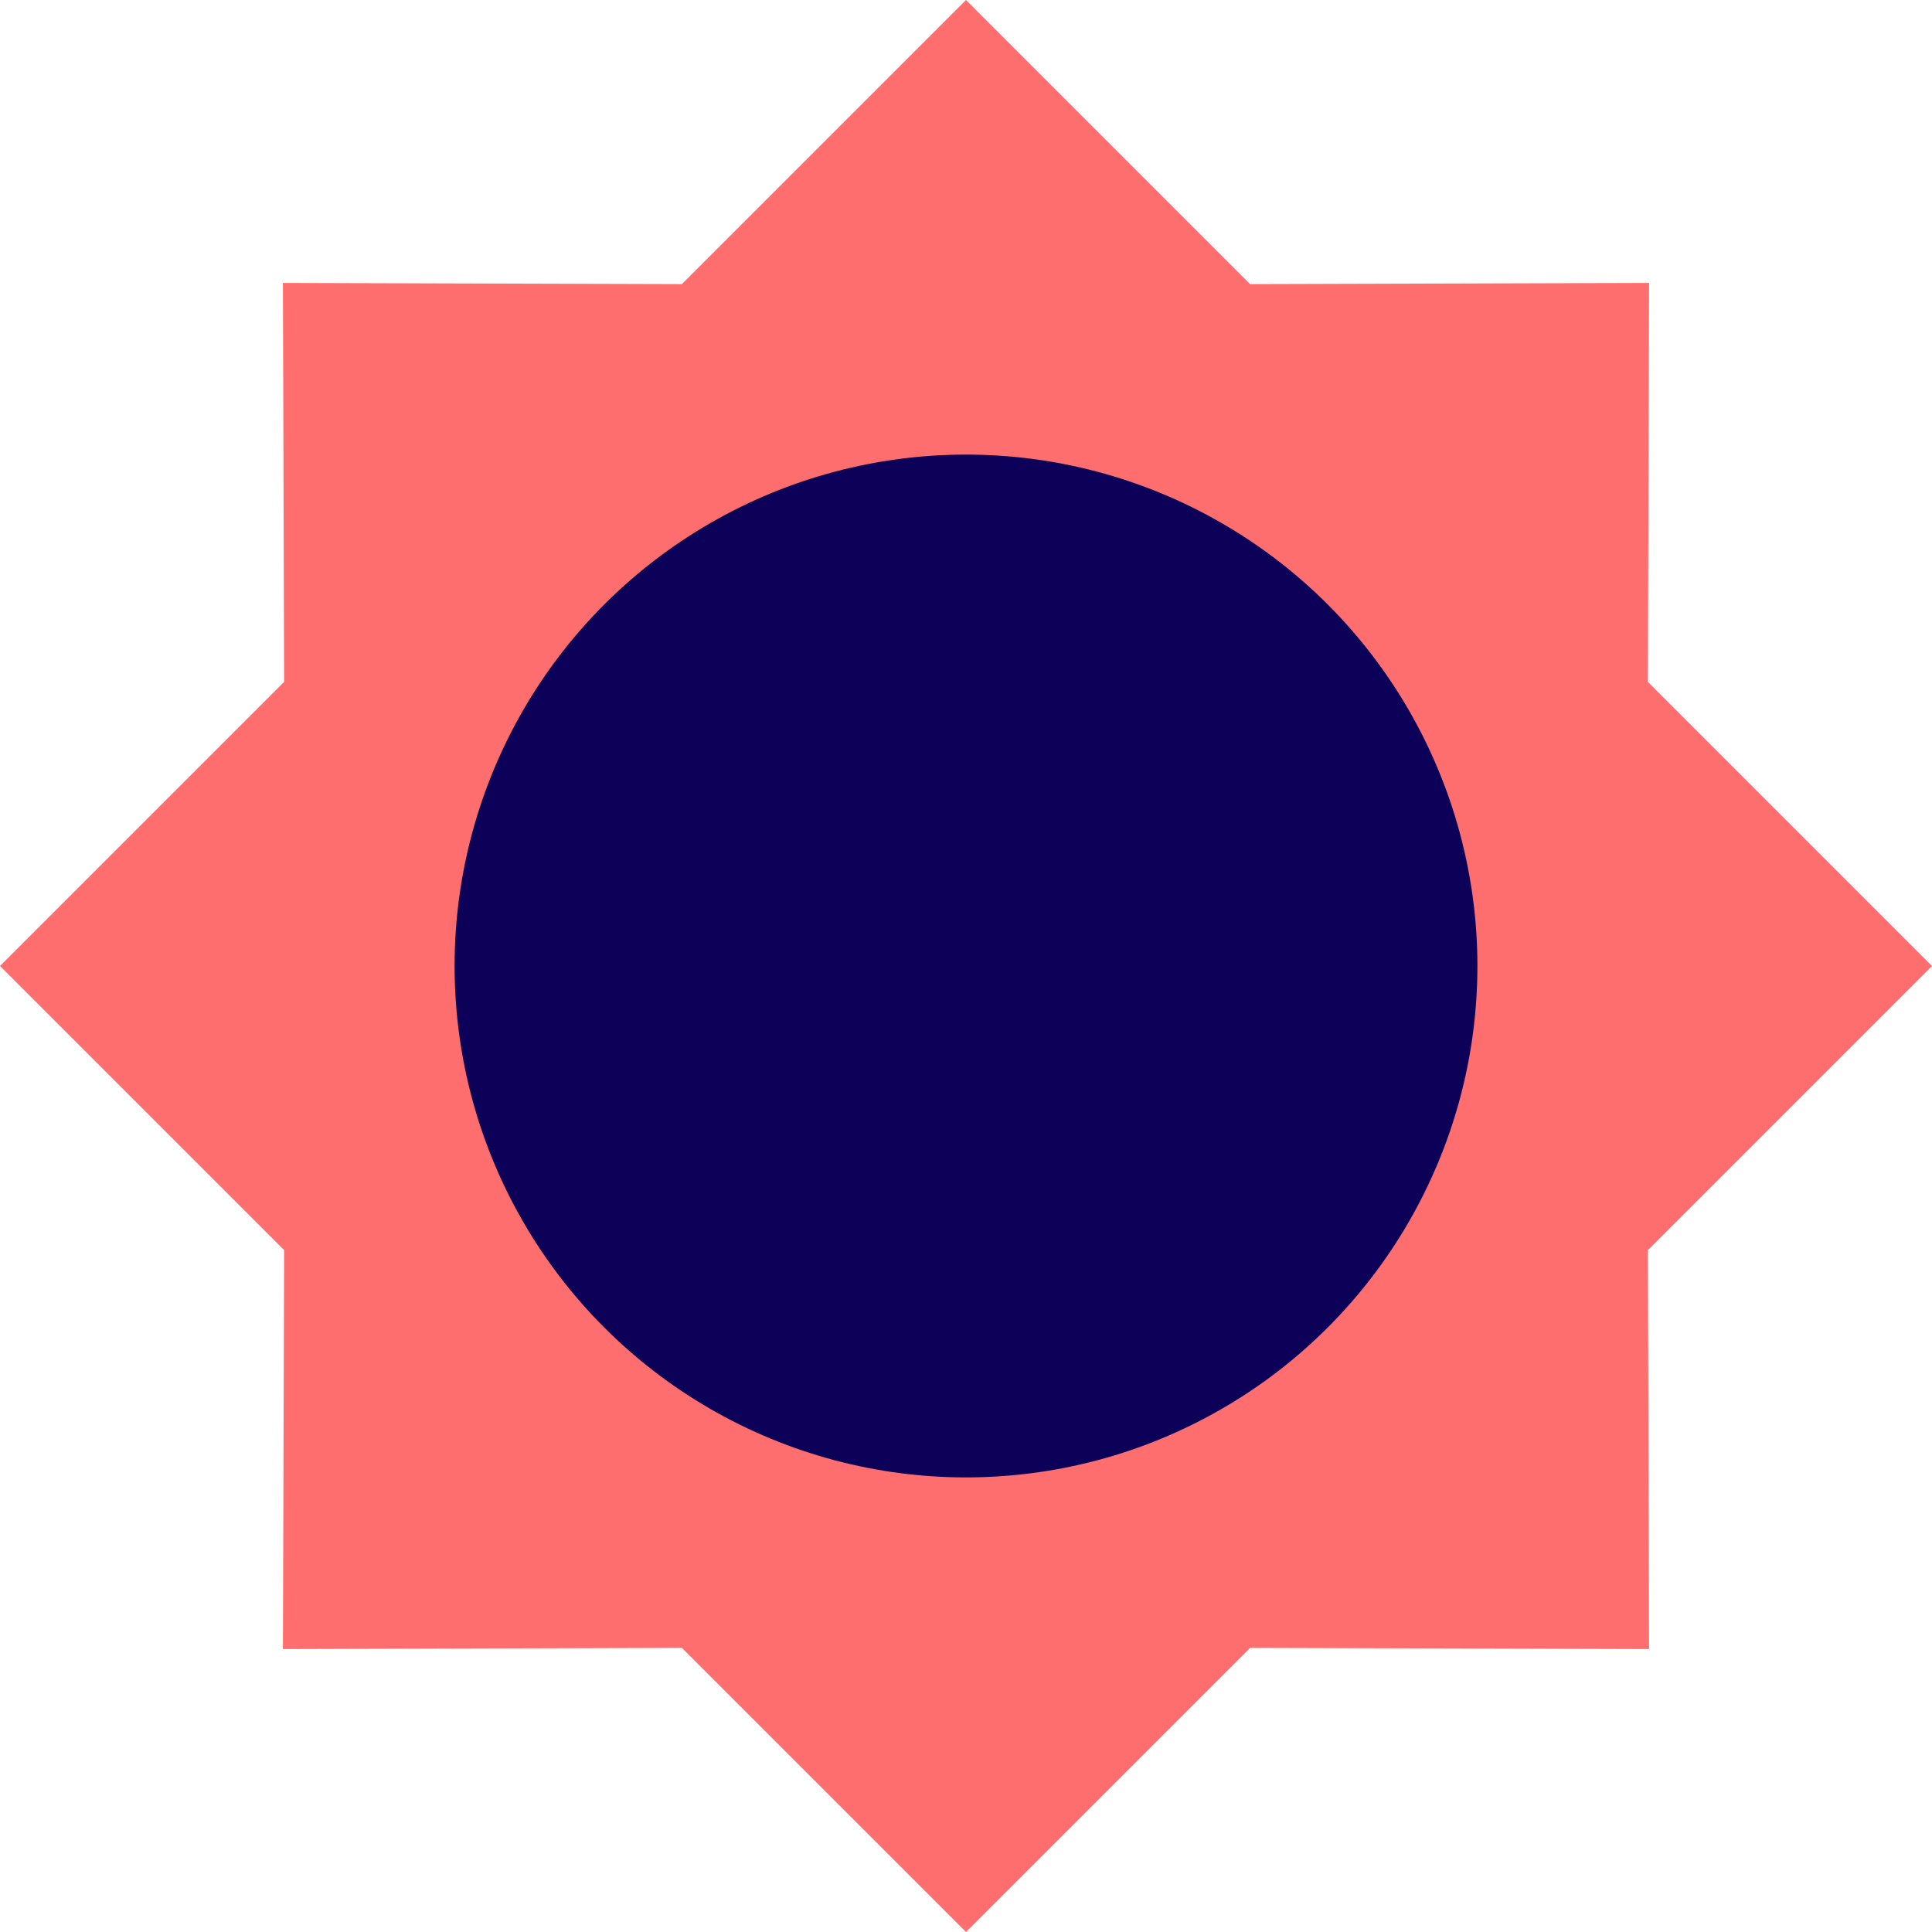 <?xml version="1.0" encoding="UTF-8"?>
<svg width="800px" height="800px" viewBox="0 0 34 34" version="1.1" xmlns="http://www.w3.org/2000/svg" xmlns:xlink="http://www.w3.org/1999/xlink">
    
    <title>sun</title>
    <desc>Created with Sketch.</desc>
    <defs>
</defs>
    <g id="Vivid.JS" stroke="none" stroke-width="1" fill="none" fill-rule="evenodd">
        <g id="Vivid-Icons" transform="translate(-590, -410)">
            <g id="Icons" transform="translate(37, 169)">
                <g id="sun" transform="translate(546, 234)">
                    <g transform="translate(7, 7)">
                        <polygon id="Shape" fill="#FF6E6E" points="29.021 4.979 29 12 34 17 29 22 29.021 29.021 22 29 17 34 12 29 4.979 29.021 5 22 0 17 5 12 4.979 4.979 12 5 17 0 22 5">
</polygon>
                        <circle id="Oval" fill="#0C0058" fill-rule="nonzero" cx="17" cy="17" r="9">
</circle>
                    </g>
                </g>
            </g>
        </g>
    </g>
</svg>